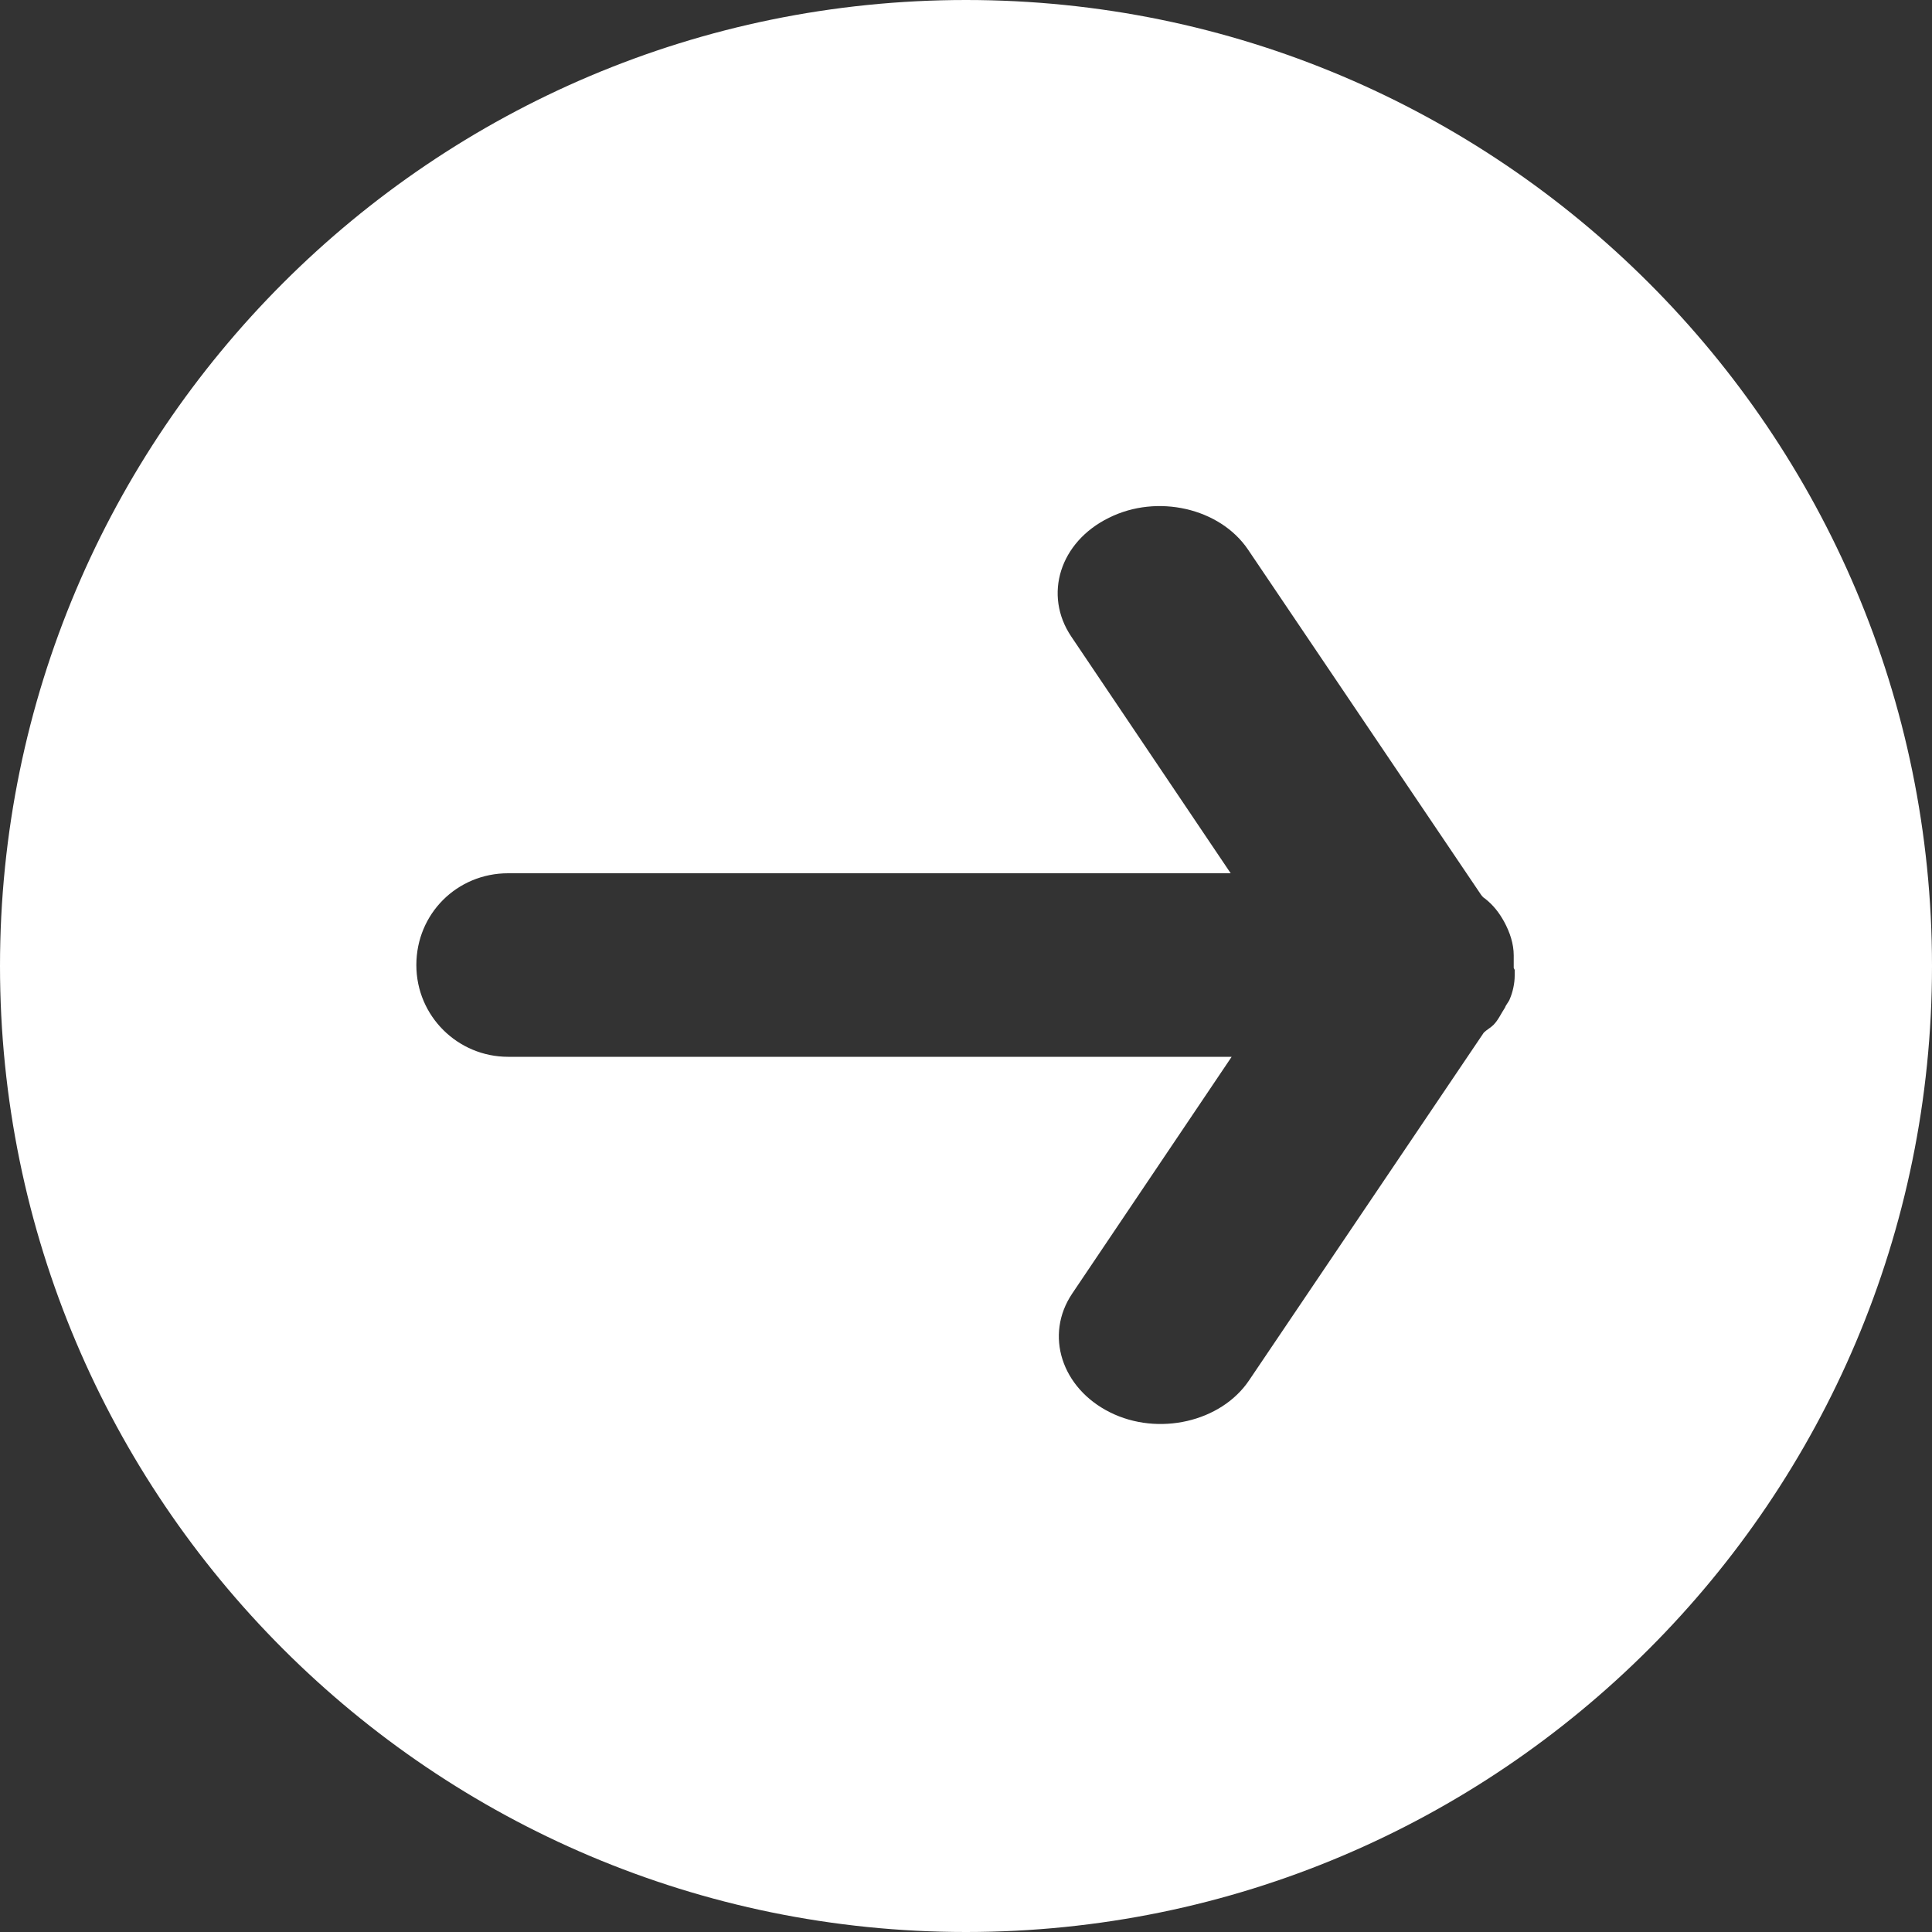 <?xml version="1.0" encoding="UTF-8"?>
<svg id="_イヤー_2" data-name="レイヤー 2" xmlns="http://www.w3.org/2000/svg" width="20" height="20" viewBox="0 0 20 20">
  <rect x="0" y="0" width="20" height="20" fill="#333333" stroke="none"/>
  <defs>
    <style>
      .cls-1 {
        fill: #fff;
        fill-rule: evenodd;
      }
    </style>
  </defs>
  <g id="_" data-name="白">
    <path class="cls-1" d="M10,0C4.48,0,0,4.48,0,10s4.48,10,10,10,10-4.48,10-10S15.52,0,10,0Zm5.68,10.04s0,.02,0,.03c0,0,0,.02,0,.03,0,.08-.02,.17-.05,.24-.01,.03-.04,.06-.05,.09-.04,.06-.07,.13-.12,.18-.03,.03-.07,.05-.1,.08l-2.43,3.6c-.29,.43-.94,.58-1.44,.33-.5-.25-.68-.8-.39-1.23l1.65-2.45H5.26c-.52,0-.95-.42-.95-.95s.42-.95,.95-.95h7.48l-1.65-2.45c-.29-.43-.12-.98,.39-1.23,.5-.25,1.15-.1,1.44,.33l2.41,3.57s.02,.03,.04,.04c.09,.07,.15,.15,.2,.24h0c.06,.11,.1,.23,.1,.35,0,0,0,.01,0,.02,0,.01,0,.02,0,.03,0,.02,0,.03,0,.04s0,.03,0,.04Z"/>
  </g>
</svg>